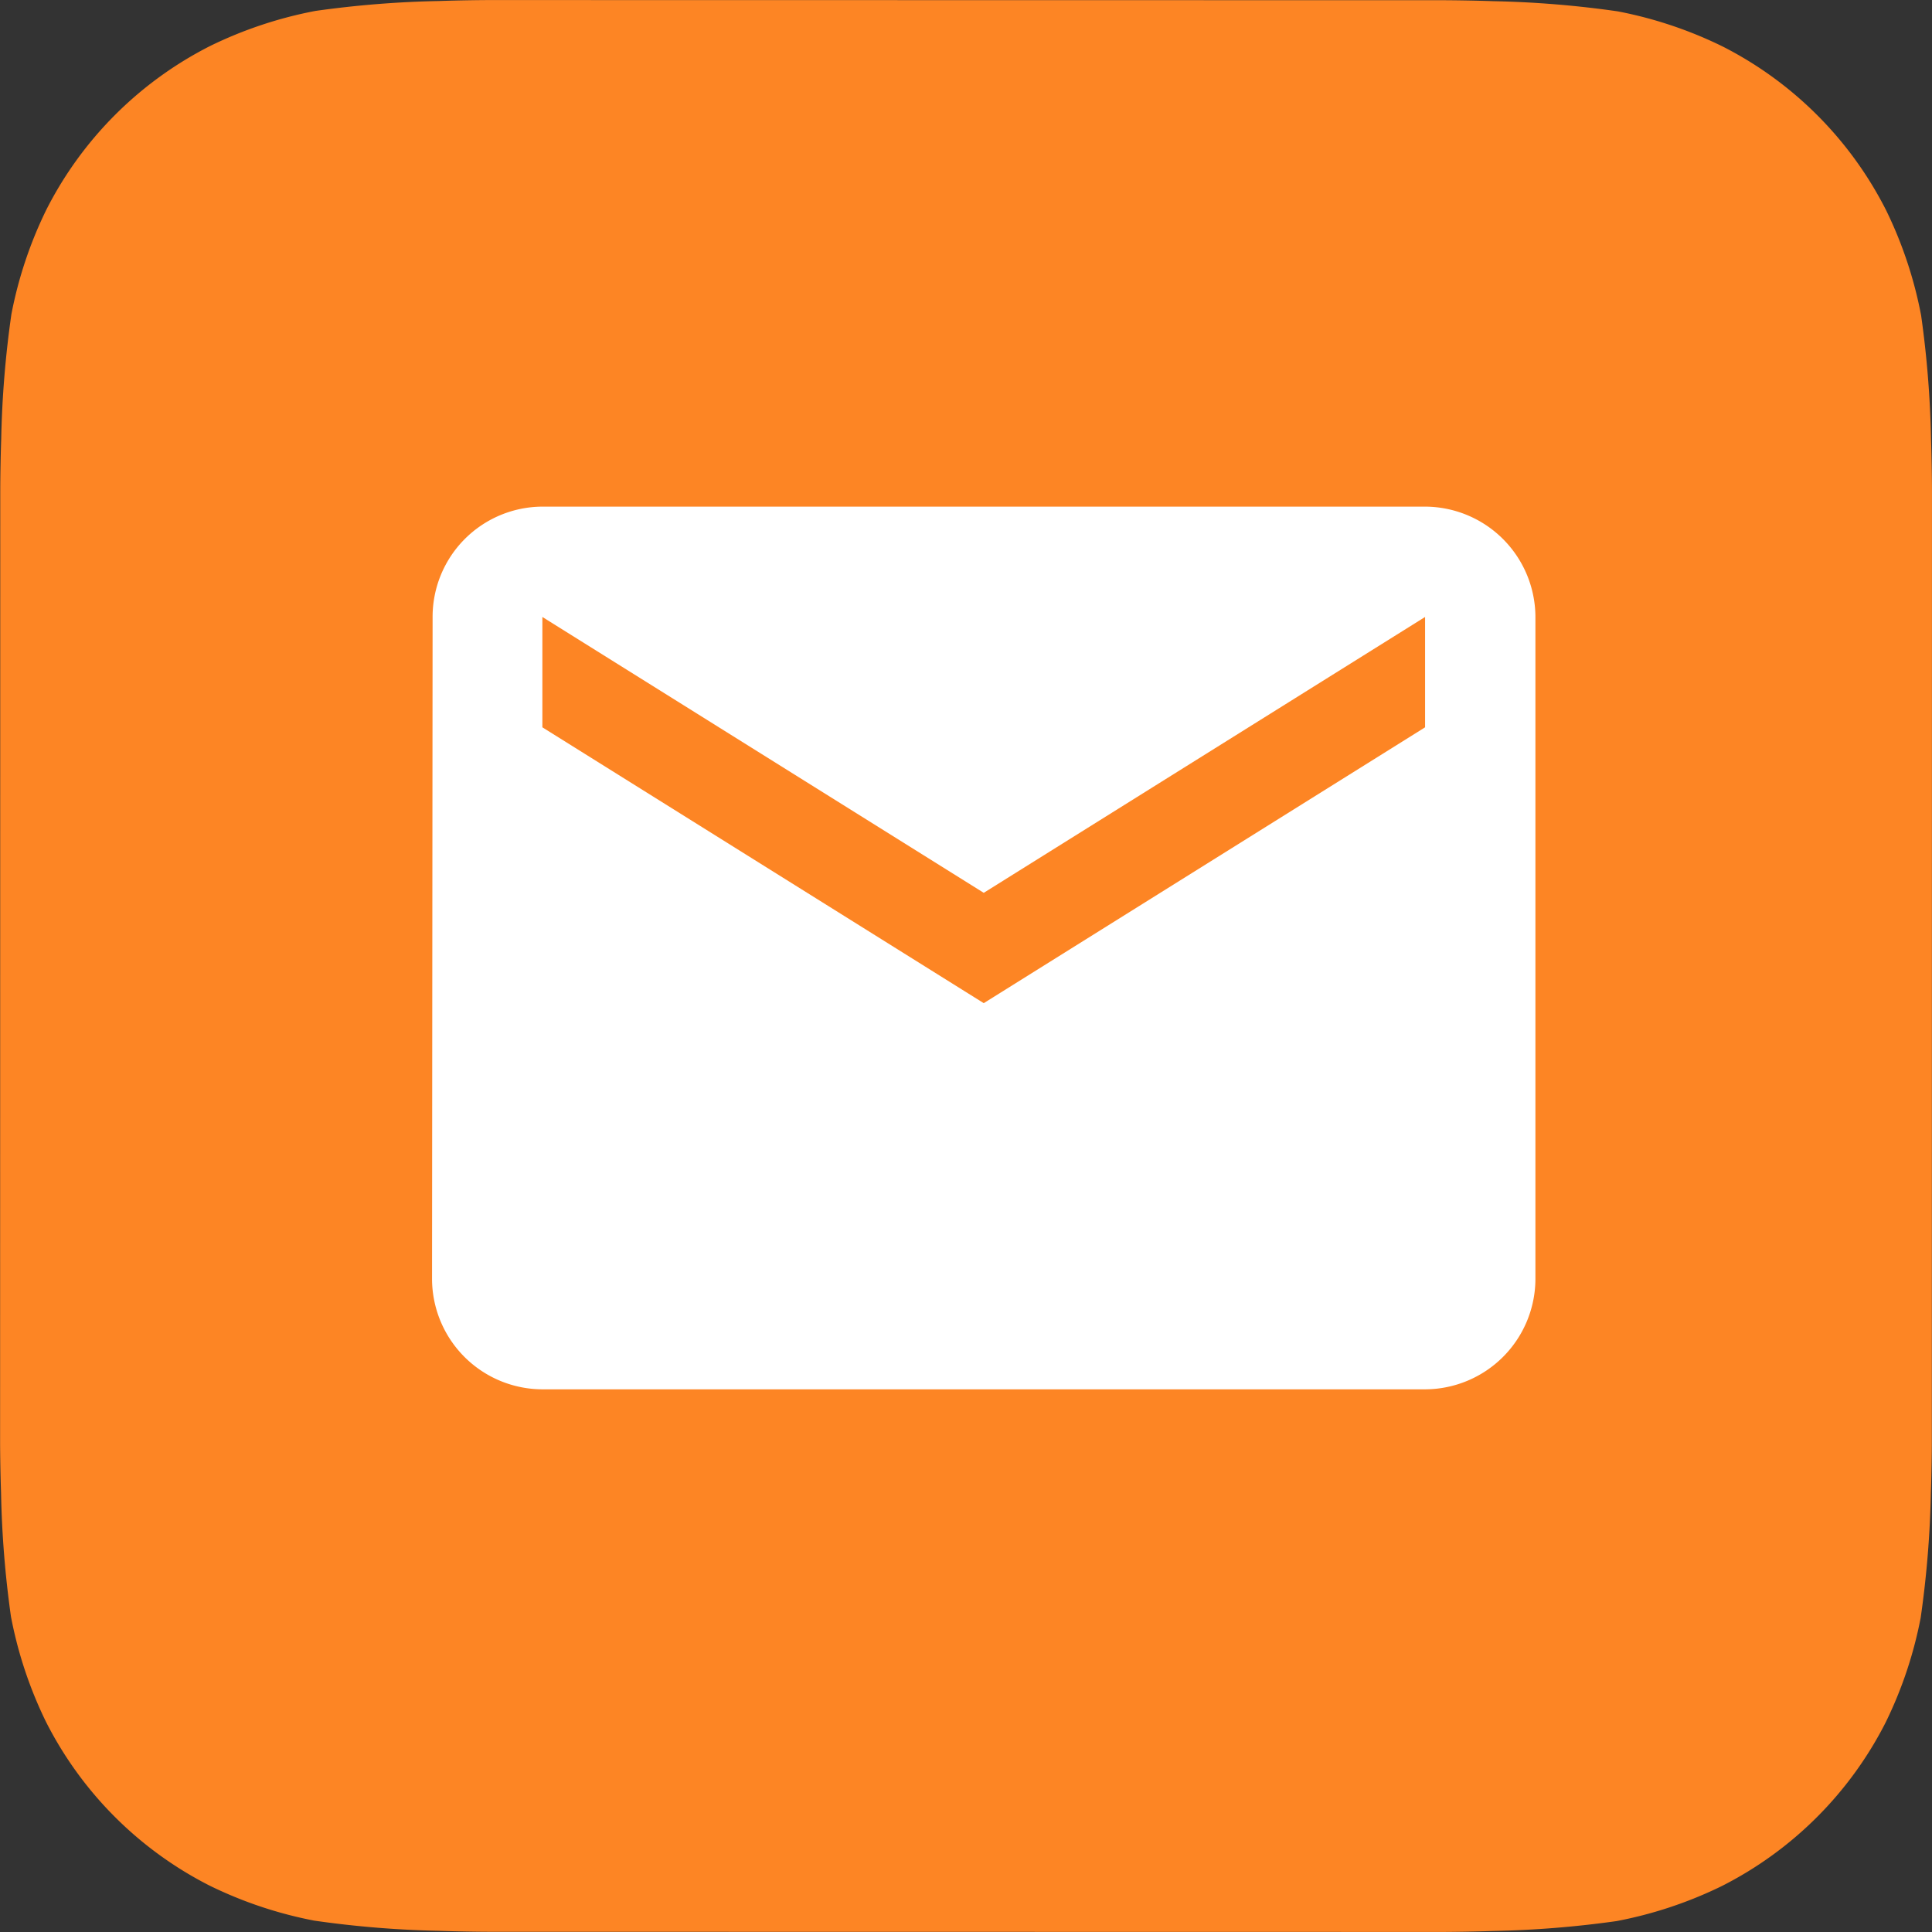 <svg xmlns="http://www.w3.org/2000/svg" width="97.413" height="97.413" viewBox="0 0 97.413 97.413"><rect x="0" y="0" width="97.413" height="97.413" fill="#333333" stroke="none"/><defs><style>.a{fill:#fd8524;fill-rule:evenodd;}.b{fill:none;}.c{fill:#fff;}</style></defs><g transform="translate(0 0)"><path class="a" d="M852.508,542.921c0,.533-.016,1.69-.049,2.583a51.305,51.305,0,0,1-.514,6.293,20.969,20.969,0,0,1-1.764,5.273,18.772,18.772,0,0,1-8.264,8.255,21.006,21.006,0,0,1-5.3,1.765,51.488,51.488,0,0,1-6.245.5c-.894.032-2.052.048-2.583.048l-47.965-.008c-.533,0-1.69-.016-2.583-.048a51.326,51.326,0,0,1-6.293-.514,20.976,20.976,0,0,1-5.273-1.764,18.773,18.773,0,0,1-8.255-8.264,21,21,0,0,1-1.764-5.3,51.505,51.505,0,0,1-.5-6.245c-.032-.894-.048-2.052-.048-2.583l.008-47.965c0-.534.016-1.69.048-2.584a51.341,51.341,0,0,1,.514-6.293,20.963,20.963,0,0,1,1.764-5.272,18.77,18.77,0,0,1,8.264-8.255,21,21,0,0,1,5.3-1.764,51.474,51.474,0,0,1,6.245-.5c.894-.032,2.052-.048,2.583-.048l47.965.008c.533,0,1.69.016,2.583.048a51.3,51.3,0,0,1,6.293.514,20.965,20.965,0,0,1,5.272,1.764,18.77,18.77,0,0,1,8.255,8.264,21.009,21.009,0,0,1,1.765,5.3,51.514,51.514,0,0,1,.5,6.245c.032.894.048,2.051.048,2.583Z" transform="translate(-755.103 -470.228)"/></g><g transform="translate(16.221 14.418)"><path class="b" d="M0,0H66.76V66.76H0Z"/><path class="c" d="M52.07,4H7.563A5.556,5.556,0,0,0,2.028,9.563L2,42.943a5.58,5.58,0,0,0,5.563,5.563H52.07a5.58,5.58,0,0,0,5.563-5.563V9.563A5.58,5.58,0,0,0,52.07,4Zm0,11.127L29.817,29.035,7.563,15.127V9.563L29.817,23.472,52.07,9.563Z" transform="translate(3.563 7.127)"/></g></svg>